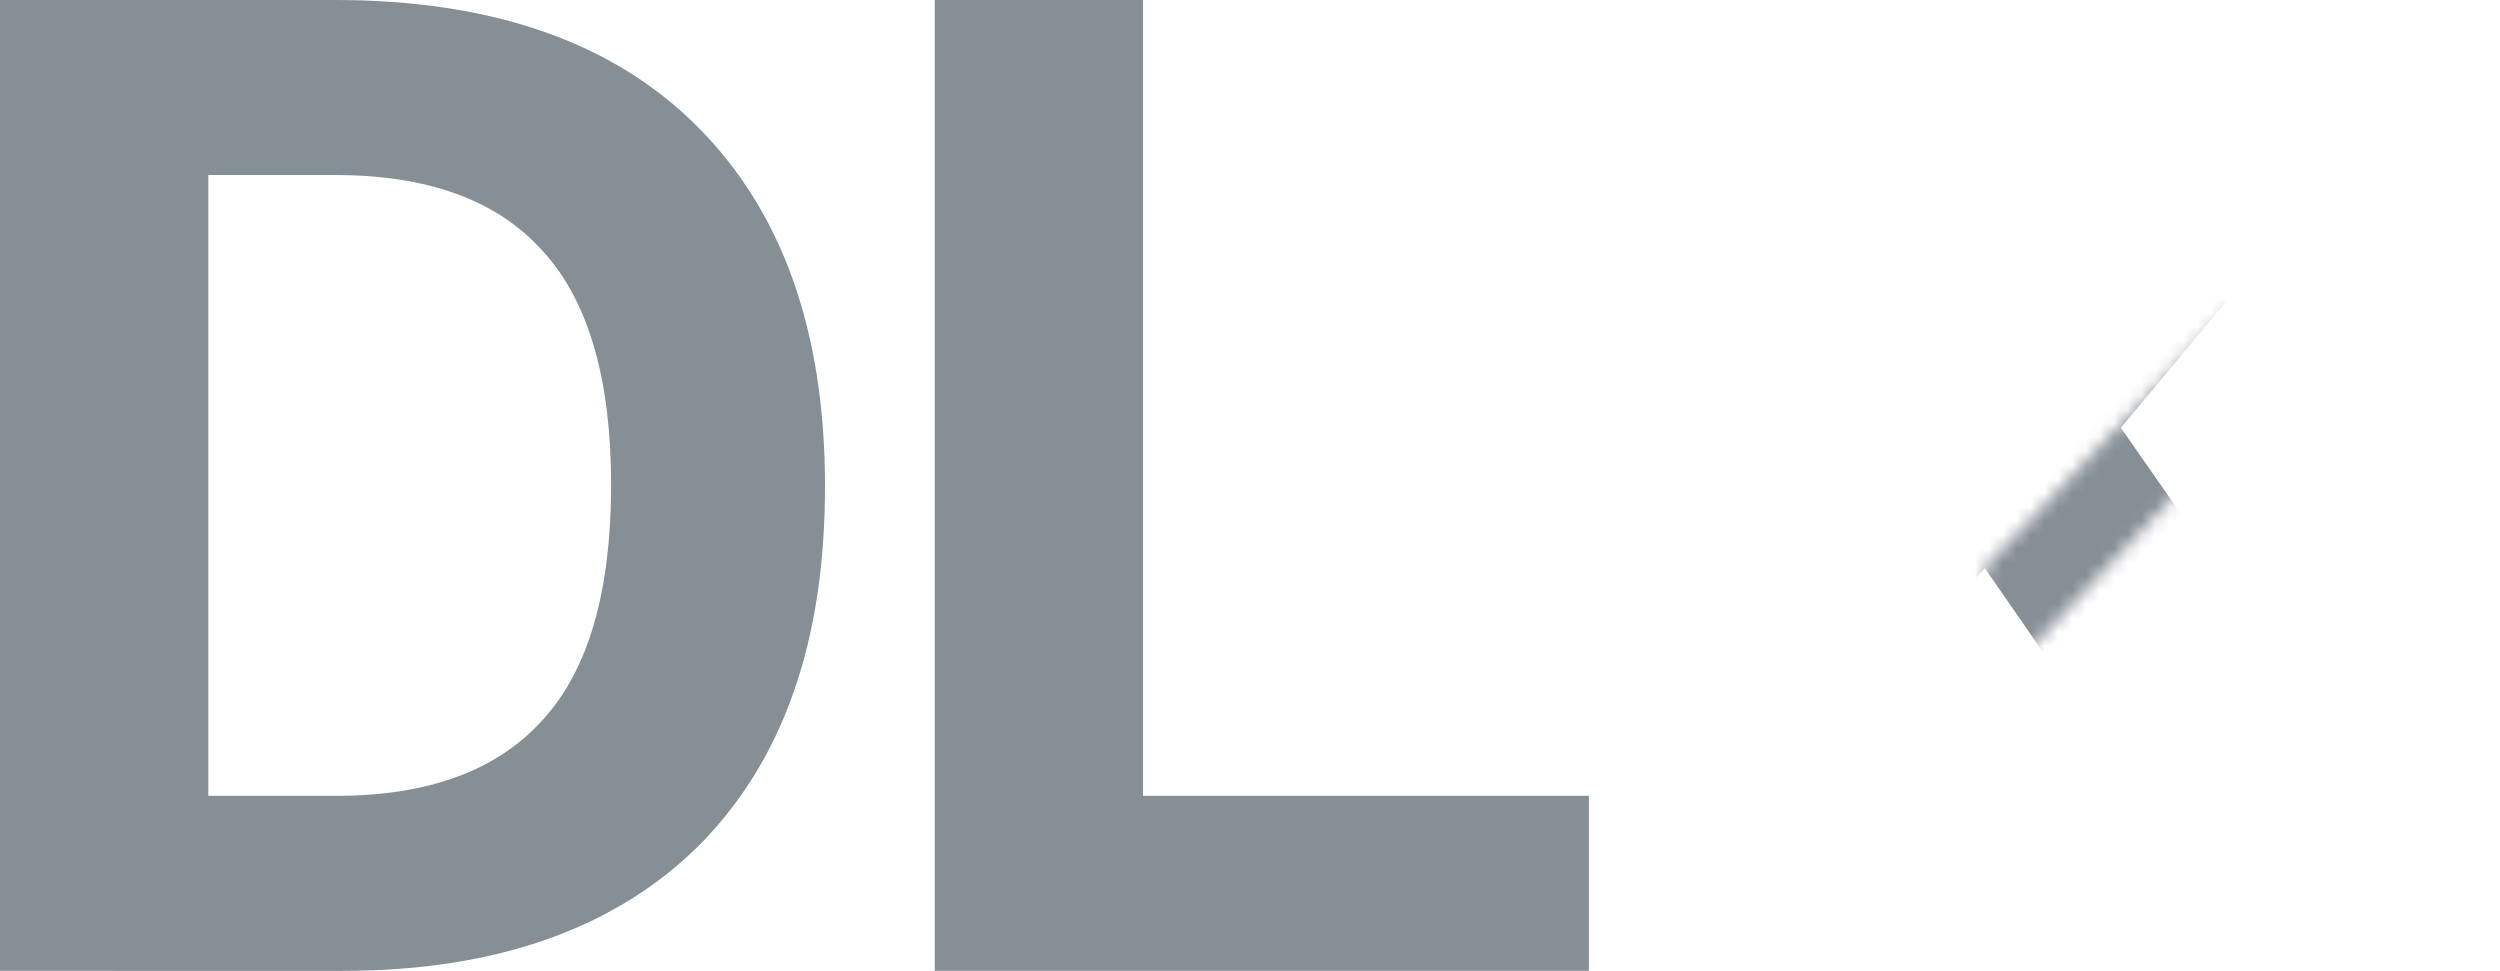 <?xml version="1.0" encoding="utf-8"?>
<!-- Generator: Adobe Illustrator 24.1.2, SVG Export Plug-In . SVG Version: 6.00 Build 0)  -->
<svg version="1.1" id="Lager_1" xmlns="http://www.w3.org/2000/svg" xmlns:xlink="http://www.w3.org/1999/xlink" x="0px" y="0px"
	 viewBox="0 0 180 69.9" style="enable-background:new 0 0 180 69.9;" xml:space="preserve">
<style type="text/css">
	.st0{fill:#010202;}
	.st1{filter:url(#Adobe_OpacityMaskFilter);}
	.st2{mask:url(#SVGID_1_);fill:#010202;}
	.st3{fill:none;stroke:#000000;stroke-miterlimit:10;}
	.st4{filter:url(#Adobe_OpacityMaskFilter_1_);}
	.st5{stroke:#010202;stroke-width:1.701;stroke-miterlimit:10;}
	.st6{mask:url(#SVGID_2_);}
	.st7{filter:url(#Adobe_OpacityMaskFilter_2_);}
	.st8{mask:url(#SVGID_3_);}
	.st9{fill:#868E96;}
	.st10{filter:url(#Adobe_OpacityMaskFilter_3_);}
	.st11{mask:url(#SVGID_4_);fill:#868E96;}
	.st12{filter:url(#Adobe_OpacityMaskFilter_4_);}
	.st13{mask:url(#SVGID_5_);}
</style>
<g>
	<path class="st9" d="M0,0h24.1c11.3,0,20,3,26.1,9.1c6.1,6.1,9.2,14.7,9.2,25.9c0,11.2-3,19.7-9,25.8c-6,6-14.6,9.1-25.7,9.1H0V0z
		 M39.1,51.8c3.3-3.6,4.9-9.3,4.9-16.9c0-7.5-1.6-13.2-4.9-16.8c-3.3-3.7-8.3-5.5-15-5.5H15v44.7h9.2C30.8,57.3,35.8,55.5,39.1,51.8
		z"/>
	<path class="st9" d="M67.3,0h15v65.8L74,57.3h40.4v12.6H67.3V0z"/>
	<defs>
		<filter id="Adobe_OpacityMaskFilter" filterUnits="userSpaceOnUse" x="120.7" y="0" width="59.3" height="69.9">
			<feFlood  style="flood-color:white;flood-opacity:1" result="back"/>
			<feBlend  in="SourceGraphic" in2="back" mode="normal"/>
		</filter>
	</defs>
	<mask maskUnits="userSpaceOnUse" x="120.7" y="0" width="59.3" height="69.9" id="SVGID_1_">
		<g class="st1">
			<polyline points="142.8,41 160.3,22.5 169.3,22.2 160.5,31.5 143.1,50 			"/>
		</g>
	</mask>
	<path style="mask:url(#SVGID_1_);fill:#868E96;" d="M120.7,0h15v30.5L161,0h17.4l-25.7,30.8L180,69.9h-17l-20.1-29l-7.3,8.5v20.6
		h-15V0z"/>
</g>
</svg>
